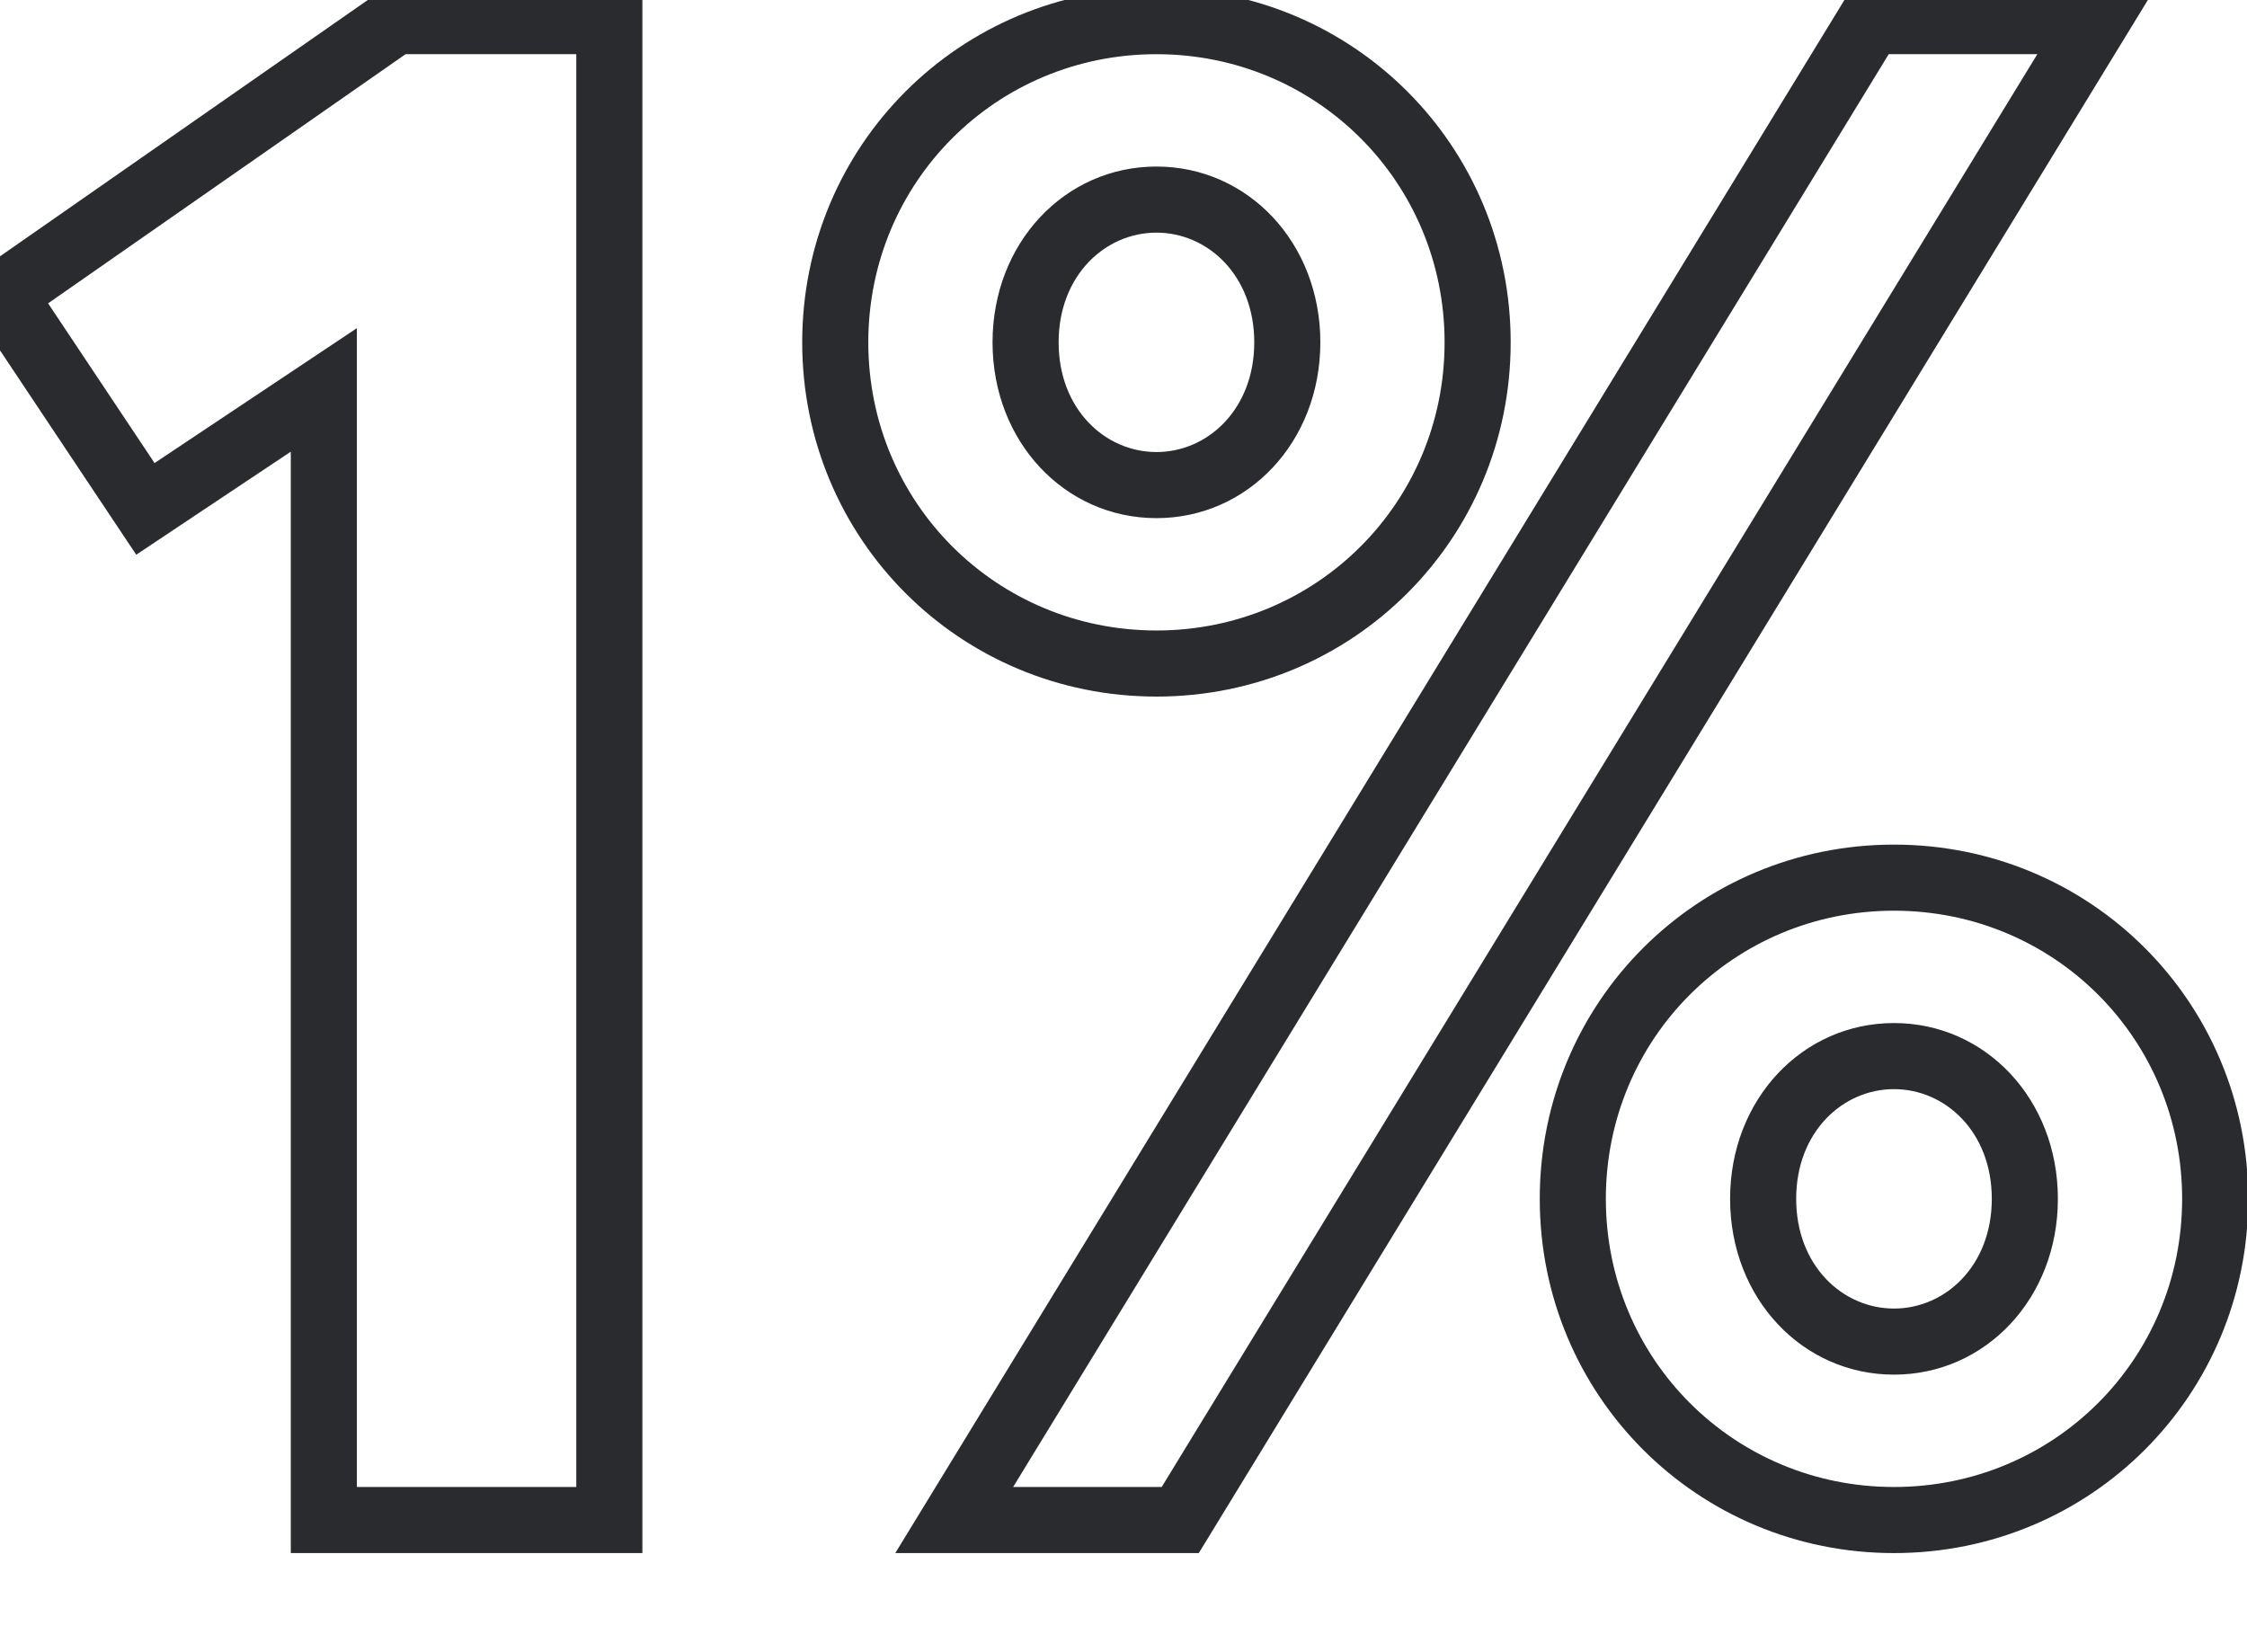 <svg width="68" height="50" viewBox="0 0 68 50" fill="none" xmlns="http://www.w3.org/2000/svg">
<path d="M11.96 0.64V-0.36H11.646L11.388 -0.18L11.96 0.64ZM0.08 8.92L-0.492 8.1L-1.295 8.66L-0.752 9.475L0.08 8.92ZM4.4 15.4L3.568 15.955L4.123 16.787L4.955 16.232L4.4 15.4ZM9.8 11.8H10.8V9.931L9.245 10.968L9.8 11.8ZM9.8 46H8.8V47H9.8V46ZM18.44 46V47H19.44V46H18.44ZM18.44 0.64H19.44V-0.36H18.44V0.64ZM11.388 -0.18L-0.492 8.1L0.652 9.74L12.532 1.46L11.388 -0.18ZM-0.752 9.475L3.568 15.955L5.232 14.845L0.912 8.365L-0.752 9.475ZM4.955 16.232L10.355 12.632L9.245 10.968L3.845 14.568L4.955 16.232ZM8.8 11.8V46H10.8V11.8H8.8ZM9.8 47H18.44V45H9.8V47ZM19.44 46V0.64H17.44V46H19.44ZM18.44 -0.36H11.96V1.64H18.44V-0.36ZM35.717 46V47H36.278L36.571 46.522L35.717 46ZM63.437 0.64L64.29 1.161L65.22 -0.36H63.437V0.64ZM56.597 0.64V-0.36H56.036L55.744 0.119L56.597 0.64ZM28.877 46L28.024 45.478L27.094 47H28.877V46ZM36.571 46.522L64.29 1.161L62.584 0.119L34.864 45.478L36.571 46.522ZM63.437 -0.36H56.597V1.64H63.437V-0.36ZM55.744 0.119L28.024 45.478L29.73 46.522L57.45 1.161L55.744 0.119ZM28.877 47H35.717V45H28.877V47ZM32.037 10.36C32.037 8.334 33.446 7.04 34.997 7.04V5.04C32.229 5.04 30.037 7.346 30.037 10.36H32.037ZM34.997 7.04C36.549 7.04 37.957 8.334 37.957 10.36H39.957C39.957 7.346 37.766 5.04 34.997 5.04V7.04ZM37.957 10.36C37.957 12.386 36.549 13.68 34.997 13.68V15.68C37.766 15.68 39.957 13.374 39.957 10.36H37.957ZM34.997 13.68C33.446 13.68 32.037 12.386 32.037 10.36H30.037C30.037 13.374 32.229 15.68 34.997 15.68V13.68ZM45.717 10.36C45.717 4.408 40.95 -0.36 34.997 -0.36V1.64C39.845 1.64 43.717 5.512 43.717 10.36H45.717ZM34.997 -0.36C29.045 -0.36 24.277 4.408 24.277 10.36H26.277C26.277 5.512 30.149 1.64 34.997 1.64V-0.36ZM24.277 10.36C24.277 16.312 29.045 21.08 34.997 21.08V19.08C30.149 19.08 26.277 15.208 26.277 10.36H24.277ZM34.997 21.08C40.95 21.08 45.717 16.312 45.717 10.36H43.717C43.717 15.208 39.845 19.08 34.997 19.08V21.08ZM54.357 36.28C54.357 34.254 55.766 32.96 57.317 32.96V30.96C54.549 30.96 52.357 33.266 52.357 36.28H54.357ZM57.317 32.96C58.869 32.96 60.277 34.254 60.277 36.28H62.277C62.277 33.266 60.086 30.96 57.317 30.96V32.96ZM60.277 36.28C60.277 38.306 58.869 39.6 57.317 39.6V41.6C60.086 41.6 62.277 39.294 62.277 36.28H60.277ZM57.317 39.6C55.766 39.6 54.357 38.306 54.357 36.28H52.357C52.357 39.294 54.549 41.6 57.317 41.6V39.6ZM68.037 36.28C68.037 30.328 63.27 25.56 57.317 25.56V27.56C62.165 27.56 66.037 31.432 66.037 36.28H68.037ZM57.317 25.56C51.365 25.56 46.597 30.328 46.597 36.28H48.597C48.597 31.432 52.469 27.56 57.317 27.56V25.56ZM46.597 36.28C46.597 42.232 51.365 47 57.317 47V45C52.469 45 48.597 41.128 48.597 36.28H46.597ZM57.317 47C63.27 47 68.037 42.232 68.037 36.28H66.037C66.037 41.128 62.165 45 57.317 45V47Z" fill="#292B2F"/>
</svg>
